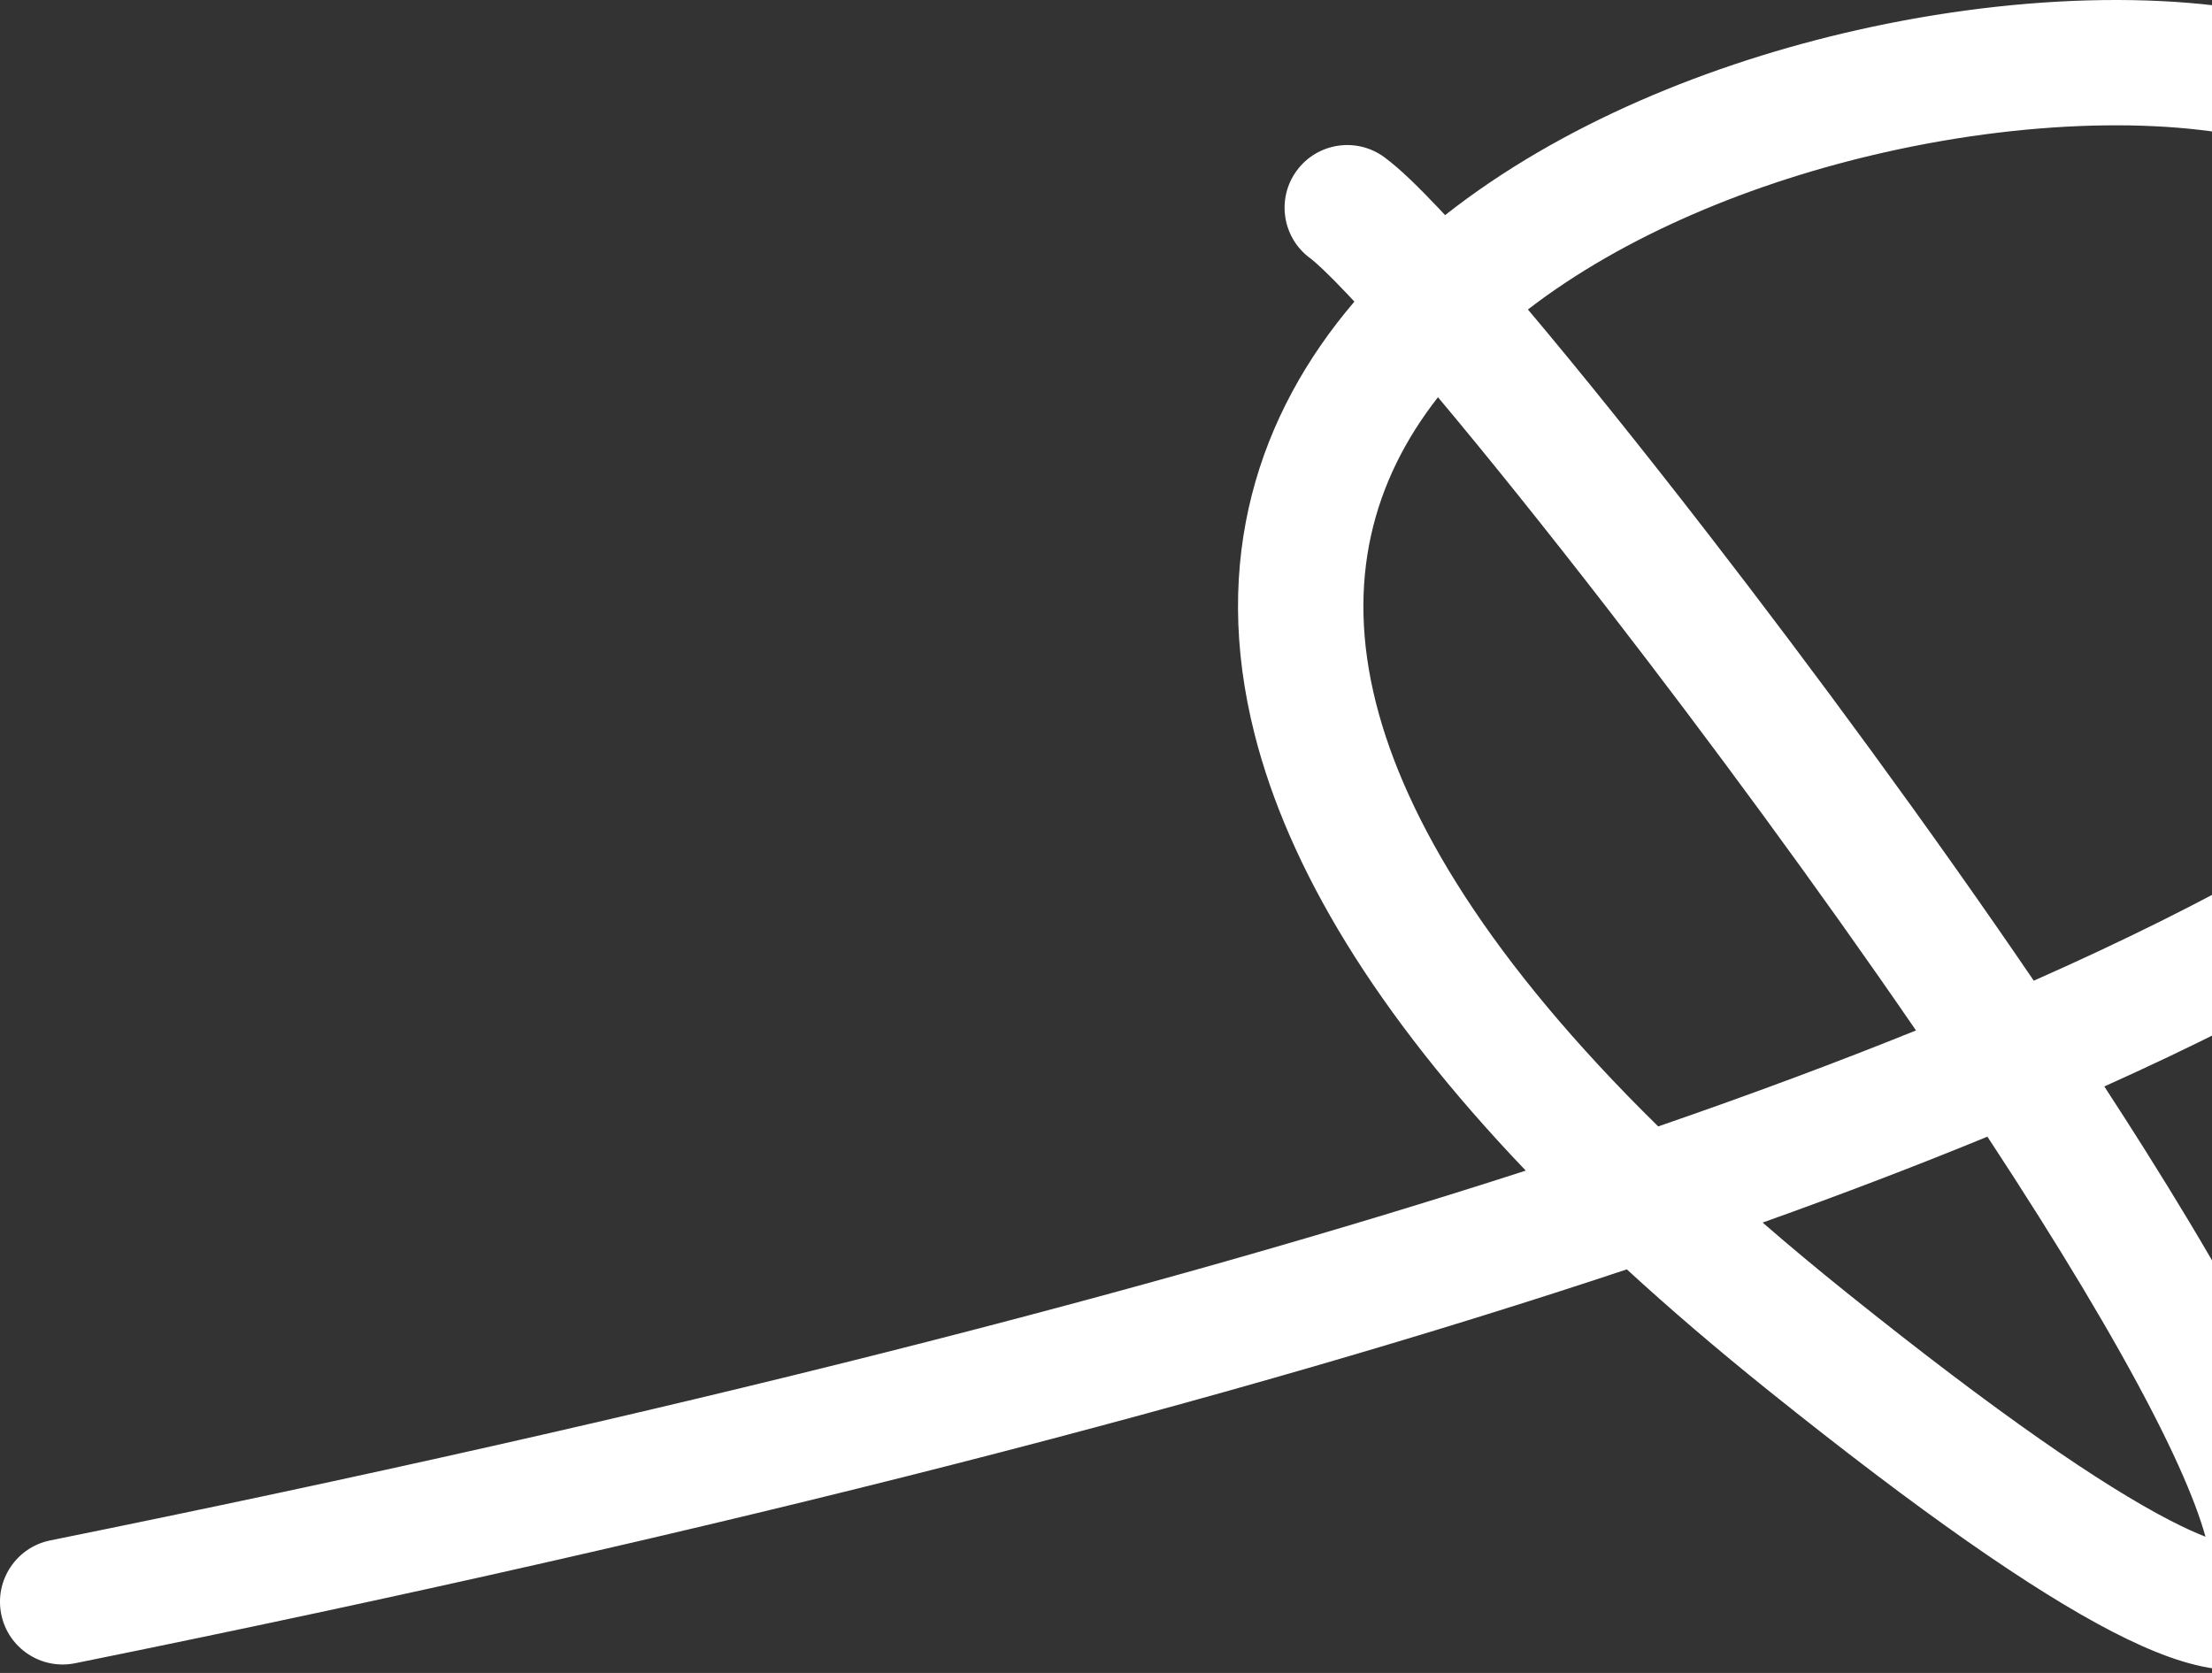 <?xml version="1.0" encoding="UTF-8"?> <svg xmlns="http://www.w3.org/2000/svg" width="353" height="267" viewBox="0 0 353 267" fill="none"><rect x="0" y="0" width="353" height="267" fill="#333333" stroke="none"/> <path fill-rule="evenodd" clip-rule="evenodd" d="M209.073 41.205C209.934 41.838 211.883 43.622 215.038 46.961C215.395 47.339 215.762 47.731 216.139 48.137C200.811 66.097 193.145 89.35 200.221 117.207C205.616 138.444 219.409 161.626 243.488 186.829C184.461 205.887 107.499 225.715 8.016 245.849C2.603 246.944 -0.897 252.221 0.198 257.634C1.294 263.047 6.57 266.547 11.983 265.452C117.457 244.106 198.275 222.998 259.615 202.59C266.516 208.922 274.049 215.375 282.24 221.949C306.406 241.345 324.358 253.829 337.107 260.416C343.352 263.642 349.266 265.948 354.529 266.445C357.254 266.703 360.409 266.537 363.483 265.227C366.769 263.827 369.291 261.399 370.852 258.351C373.597 252.995 372.849 246.836 371.847 242.37C370.729 237.388 368.62 231.749 365.943 225.809C360.562 213.87 352.207 199.245 342.336 183.571C340.235 180.235 338.057 176.839 335.815 173.397C392.567 147.887 422.484 123.134 433.899 99.219C440.216 85.984 440.747 73.233 437.198 61.642C433.732 50.325 426.588 40.757 418.563 33.025C402.651 17.693 381.307 7.689 369.4 4.08C350.156 -1.751 322.858 -1.175 296.354 4.804C273.115 10.046 249.153 19.736 230.615 34.335C230.262 33.956 229.916 33.587 229.576 33.227C226.405 29.87 223.378 26.9 220.926 25.096C216.478 21.823 210.218 22.775 206.945 27.224C203.672 31.672 204.624 37.931 209.073 41.205ZM219.606 112.283C214.646 92.759 219.09 76.66 229.477 63.399C237.4 72.841 246.792 84.535 256.824 97.504C272.737 118.073 290.146 141.699 305.761 164.457C293.292 169.495 279.61 174.605 264.623 179.777C237.767 153.393 224.326 130.864 219.606 112.283ZM415.85 90.604C407.457 108.187 382.417 130.924 324.56 156.517C308.074 132.308 289.489 107.041 272.643 85.266C262.092 71.627 252.174 59.294 243.83 49.394C259.206 37.558 279.728 29.056 300.755 24.314C325.328 18.771 348.843 18.749 363.6 23.221C373.192 26.128 391.536 34.756 404.686 47.427C411.193 53.696 415.923 60.472 418.075 67.498C420.142 74.25 420.033 81.841 415.85 90.604ZM281.288 195.123C294.204 190.511 306.139 185.938 317.157 181.41C320.019 185.765 322.78 190.049 325.413 194.229C335.105 209.619 342.891 223.337 347.709 234.027C349.764 238.587 351.159 242.336 351.96 245.261C350.443 244.667 348.567 243.825 346.287 242.647C335.392 237.018 318.718 225.581 294.759 206.352C290.012 202.542 285.526 198.799 281.288 195.123ZM356.685 246.548C356.685 246.548 356.677 246.548 356.661 246.548C356.677 246.547 356.685 246.547 356.685 246.548Z" fill="white"></path> </svg> 